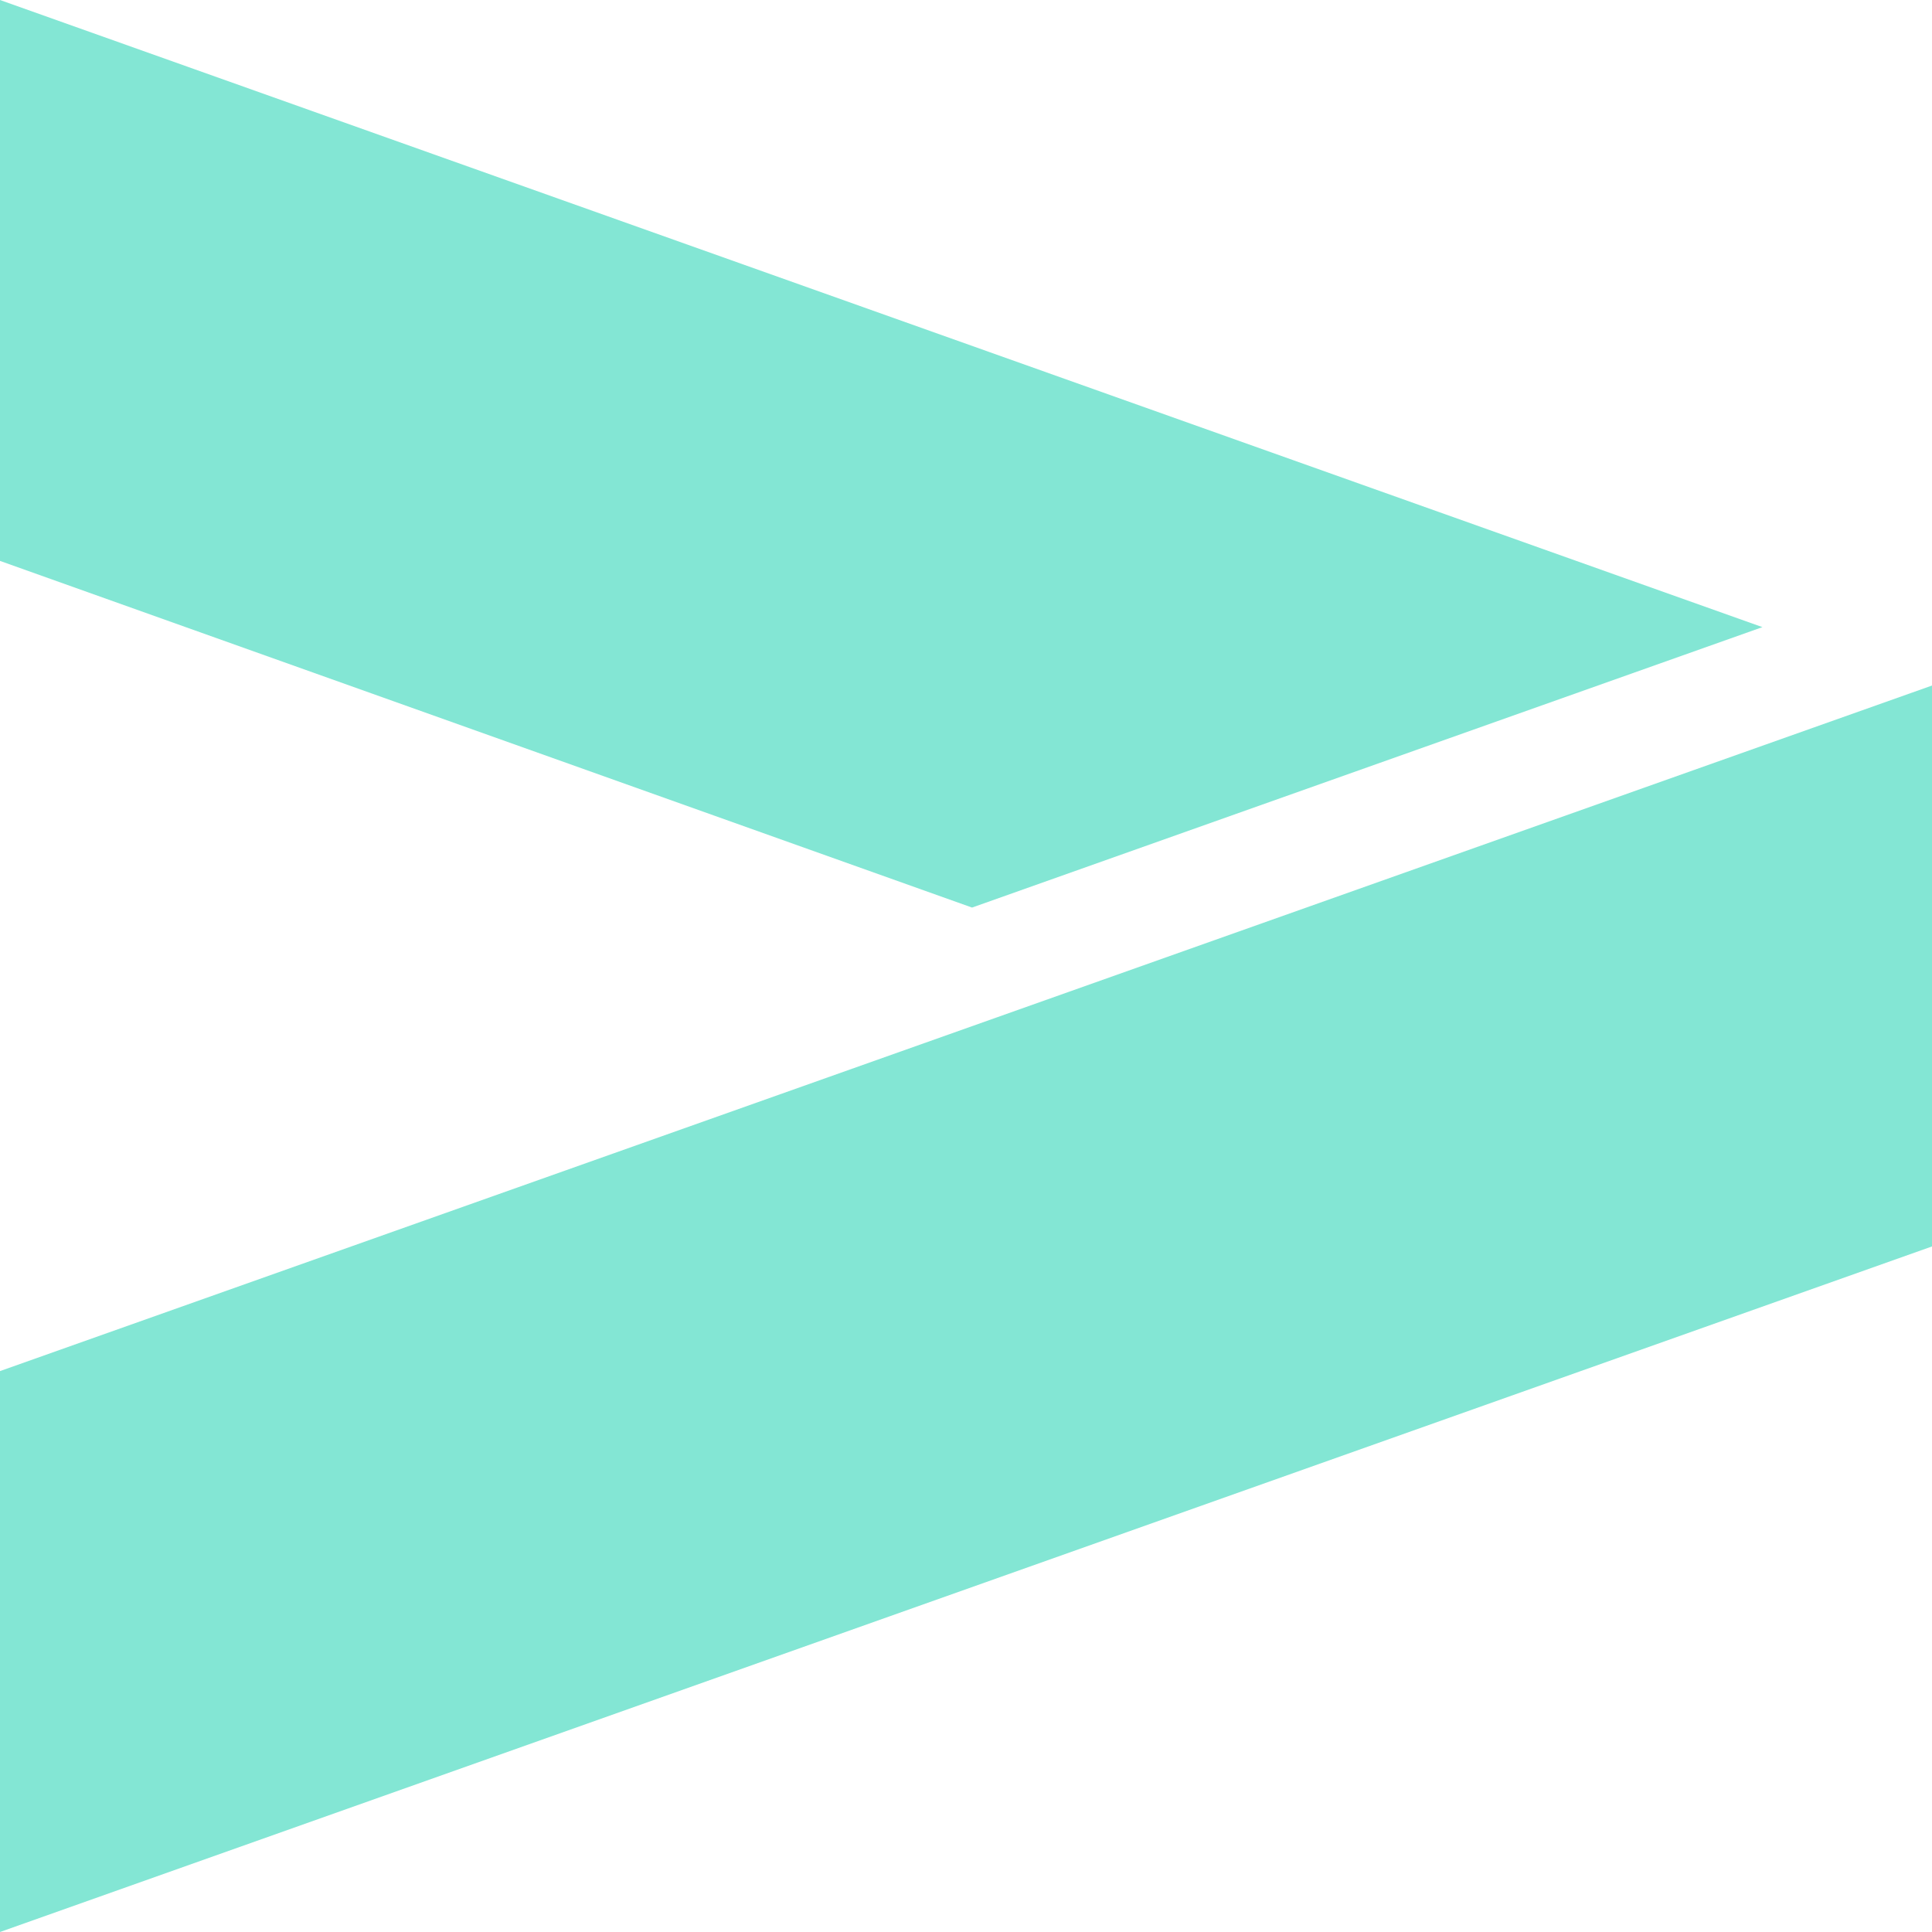 <?xml version="1.0" encoding="UTF-8"?> <svg xmlns="http://www.w3.org/2000/svg" width="200" height="200" viewBox="0 0 200 200" fill="none"> <path d="M200 129.032V70.967L-5.96046e-06 141.935V200L200 129.032Z" fill="#83E6D4"></path> <path d="M0 0V58.065L100.626 93.951L182.444 64.92L0 0Z" fill="#83E6D4"></path> </svg> 